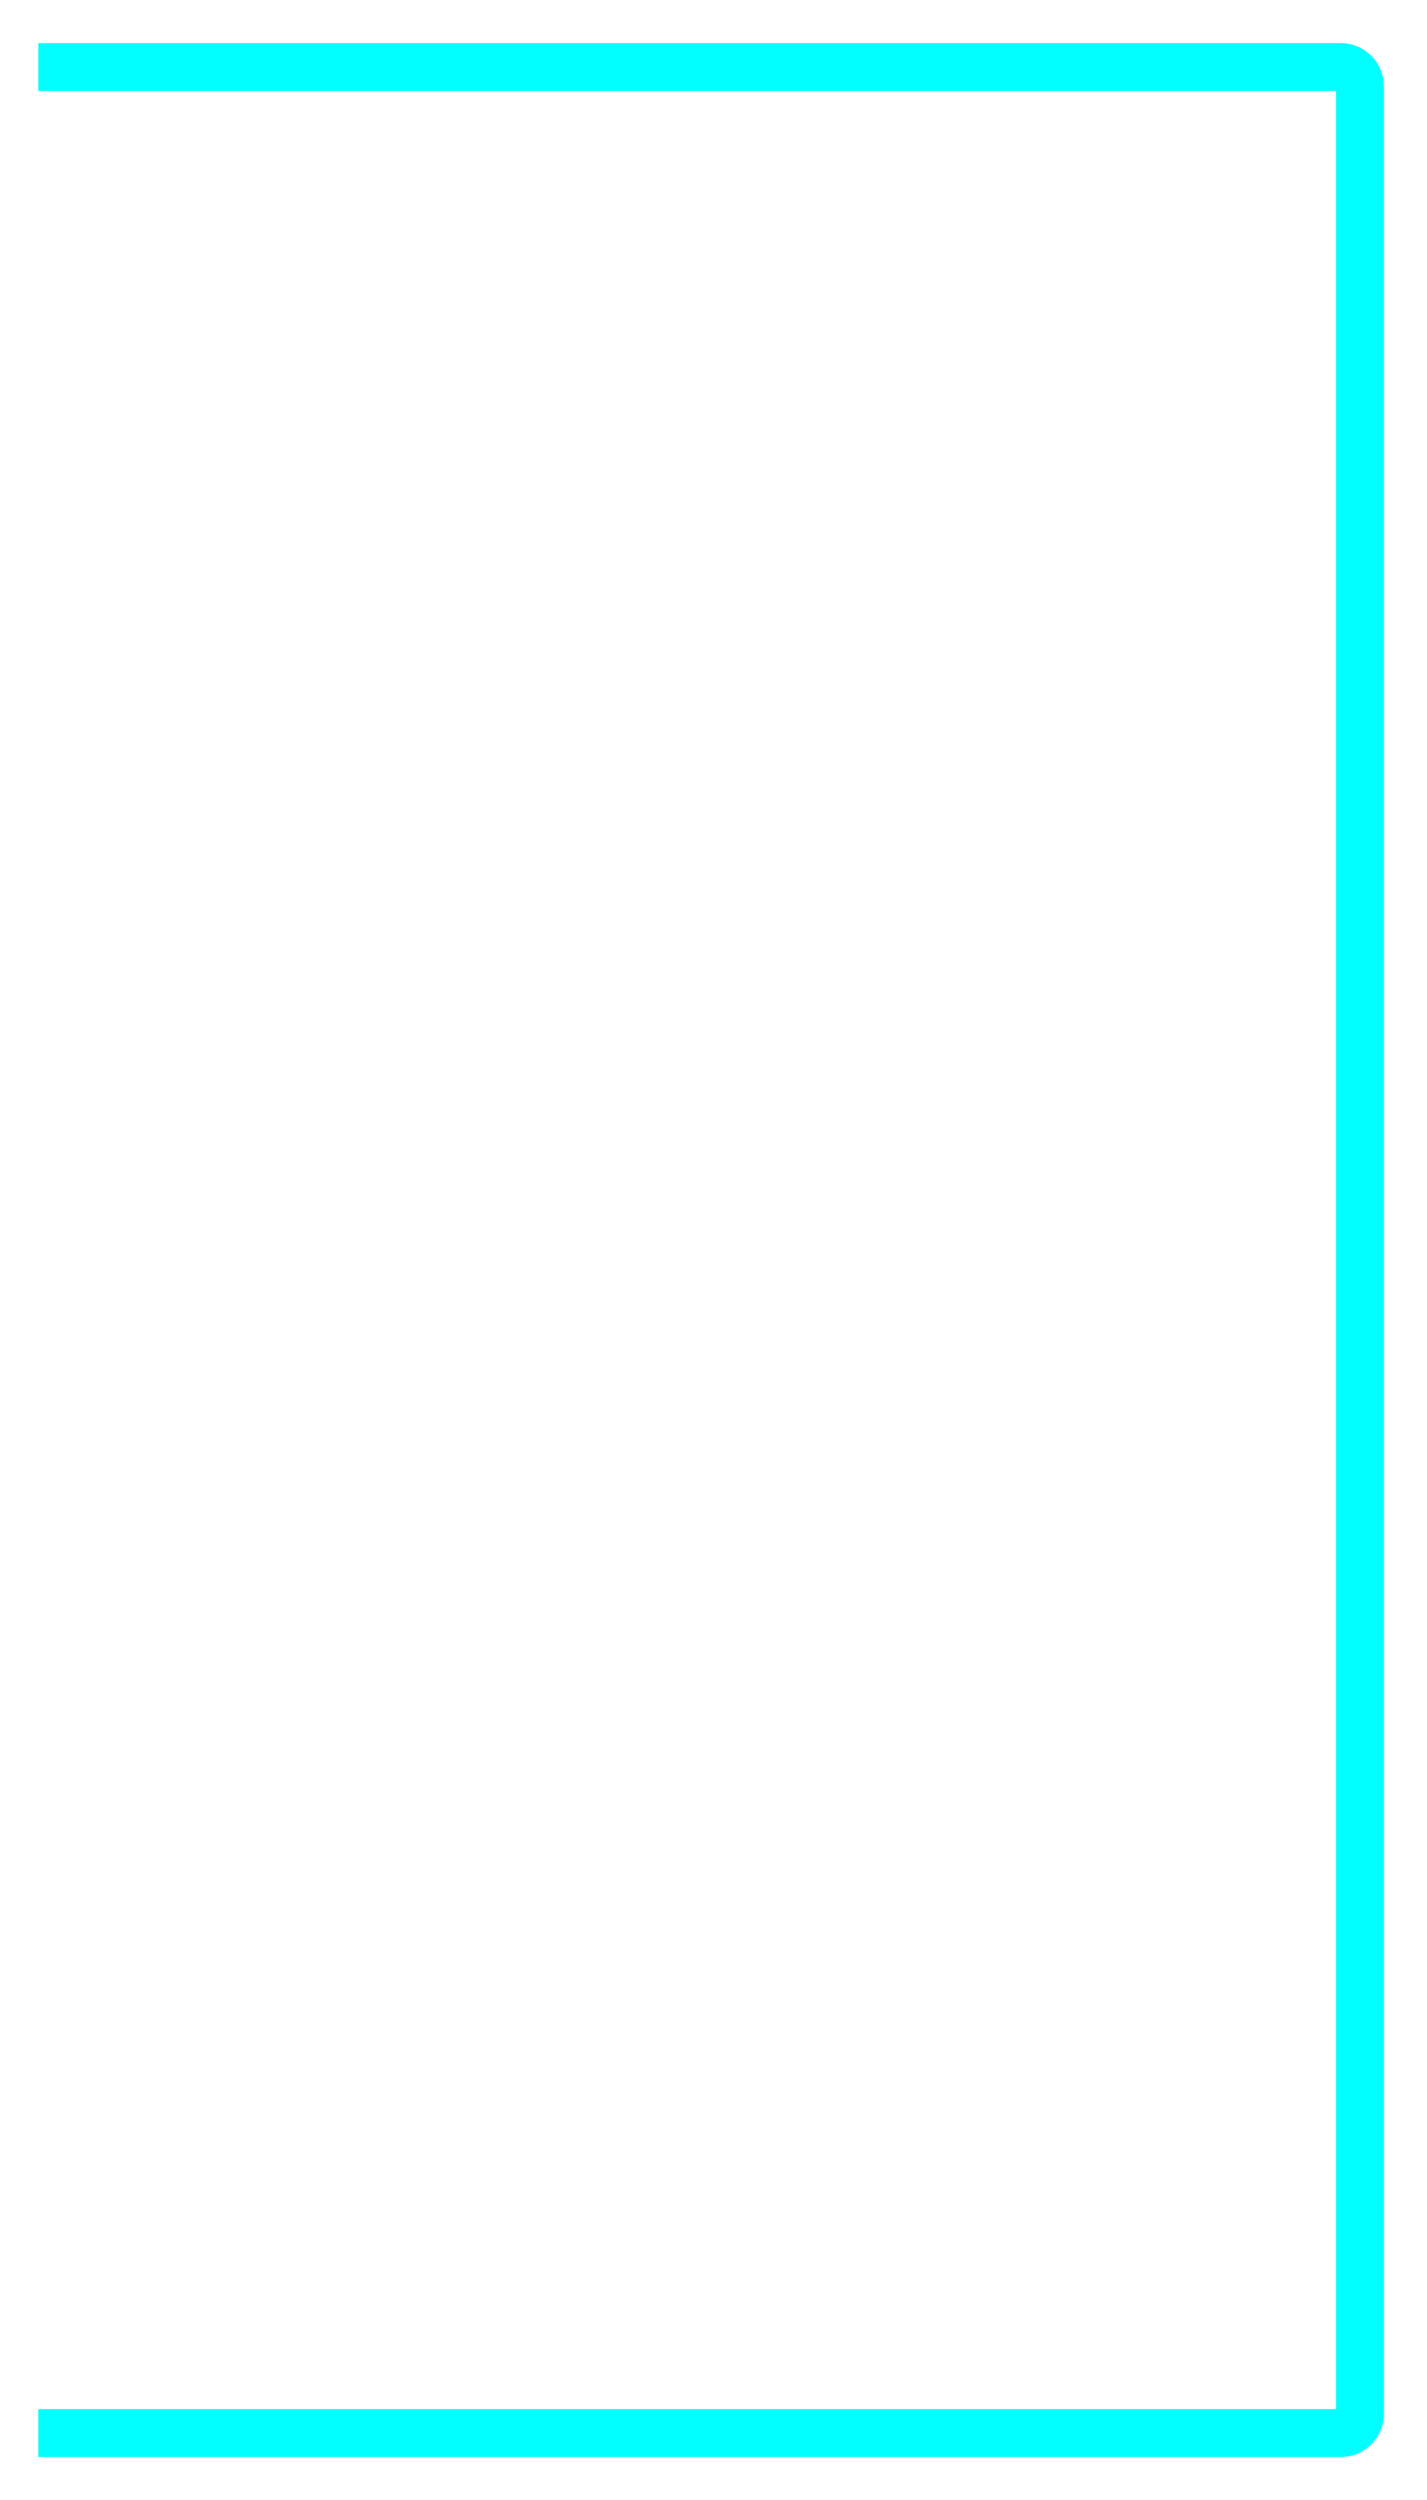 <?xml version="1.0" encoding="UTF-8"?> <svg xmlns="http://www.w3.org/2000/svg" width="149" height="261" viewBox="0 0 149 261" fill="none"> <g filter="url(#filter0_d)"> <path d="M4 250L140 250C141.105 250 142 249.105 142 248L142 5C142 3.895 141.105 3 140 3L4 3" stroke="#00FFFF" stroke-width="5"></path> </g> <defs> <filter id="filter0_d" x="0" y="0.5" width="148.5" height="260" filterUnits="userSpaceOnUse" color-interpolation-filters="sRGB"> <feFlood flood-opacity="0" result="BackgroundImageFix"></feFlood> <feColorMatrix in="SourceAlpha" type="matrix" values="0 0 0 0 0 0 0 0 0 0 0 0 0 0 0 0 0 0 127 0"></feColorMatrix> <feOffset dy="4"></feOffset> <feGaussianBlur stdDeviation="2"></feGaussianBlur> <feColorMatrix type="matrix" values="0 0 0 0 0 0 0 0 0 0 0 0 0 0 0 0 0 0 0.25 0"></feColorMatrix> <feBlend mode="normal" in2="BackgroundImageFix" result="effect1_dropShadow"></feBlend> <feBlend mode="normal" in="SourceGraphic" in2="effect1_dropShadow" result="shape"></feBlend> </filter> </defs> </svg> 
